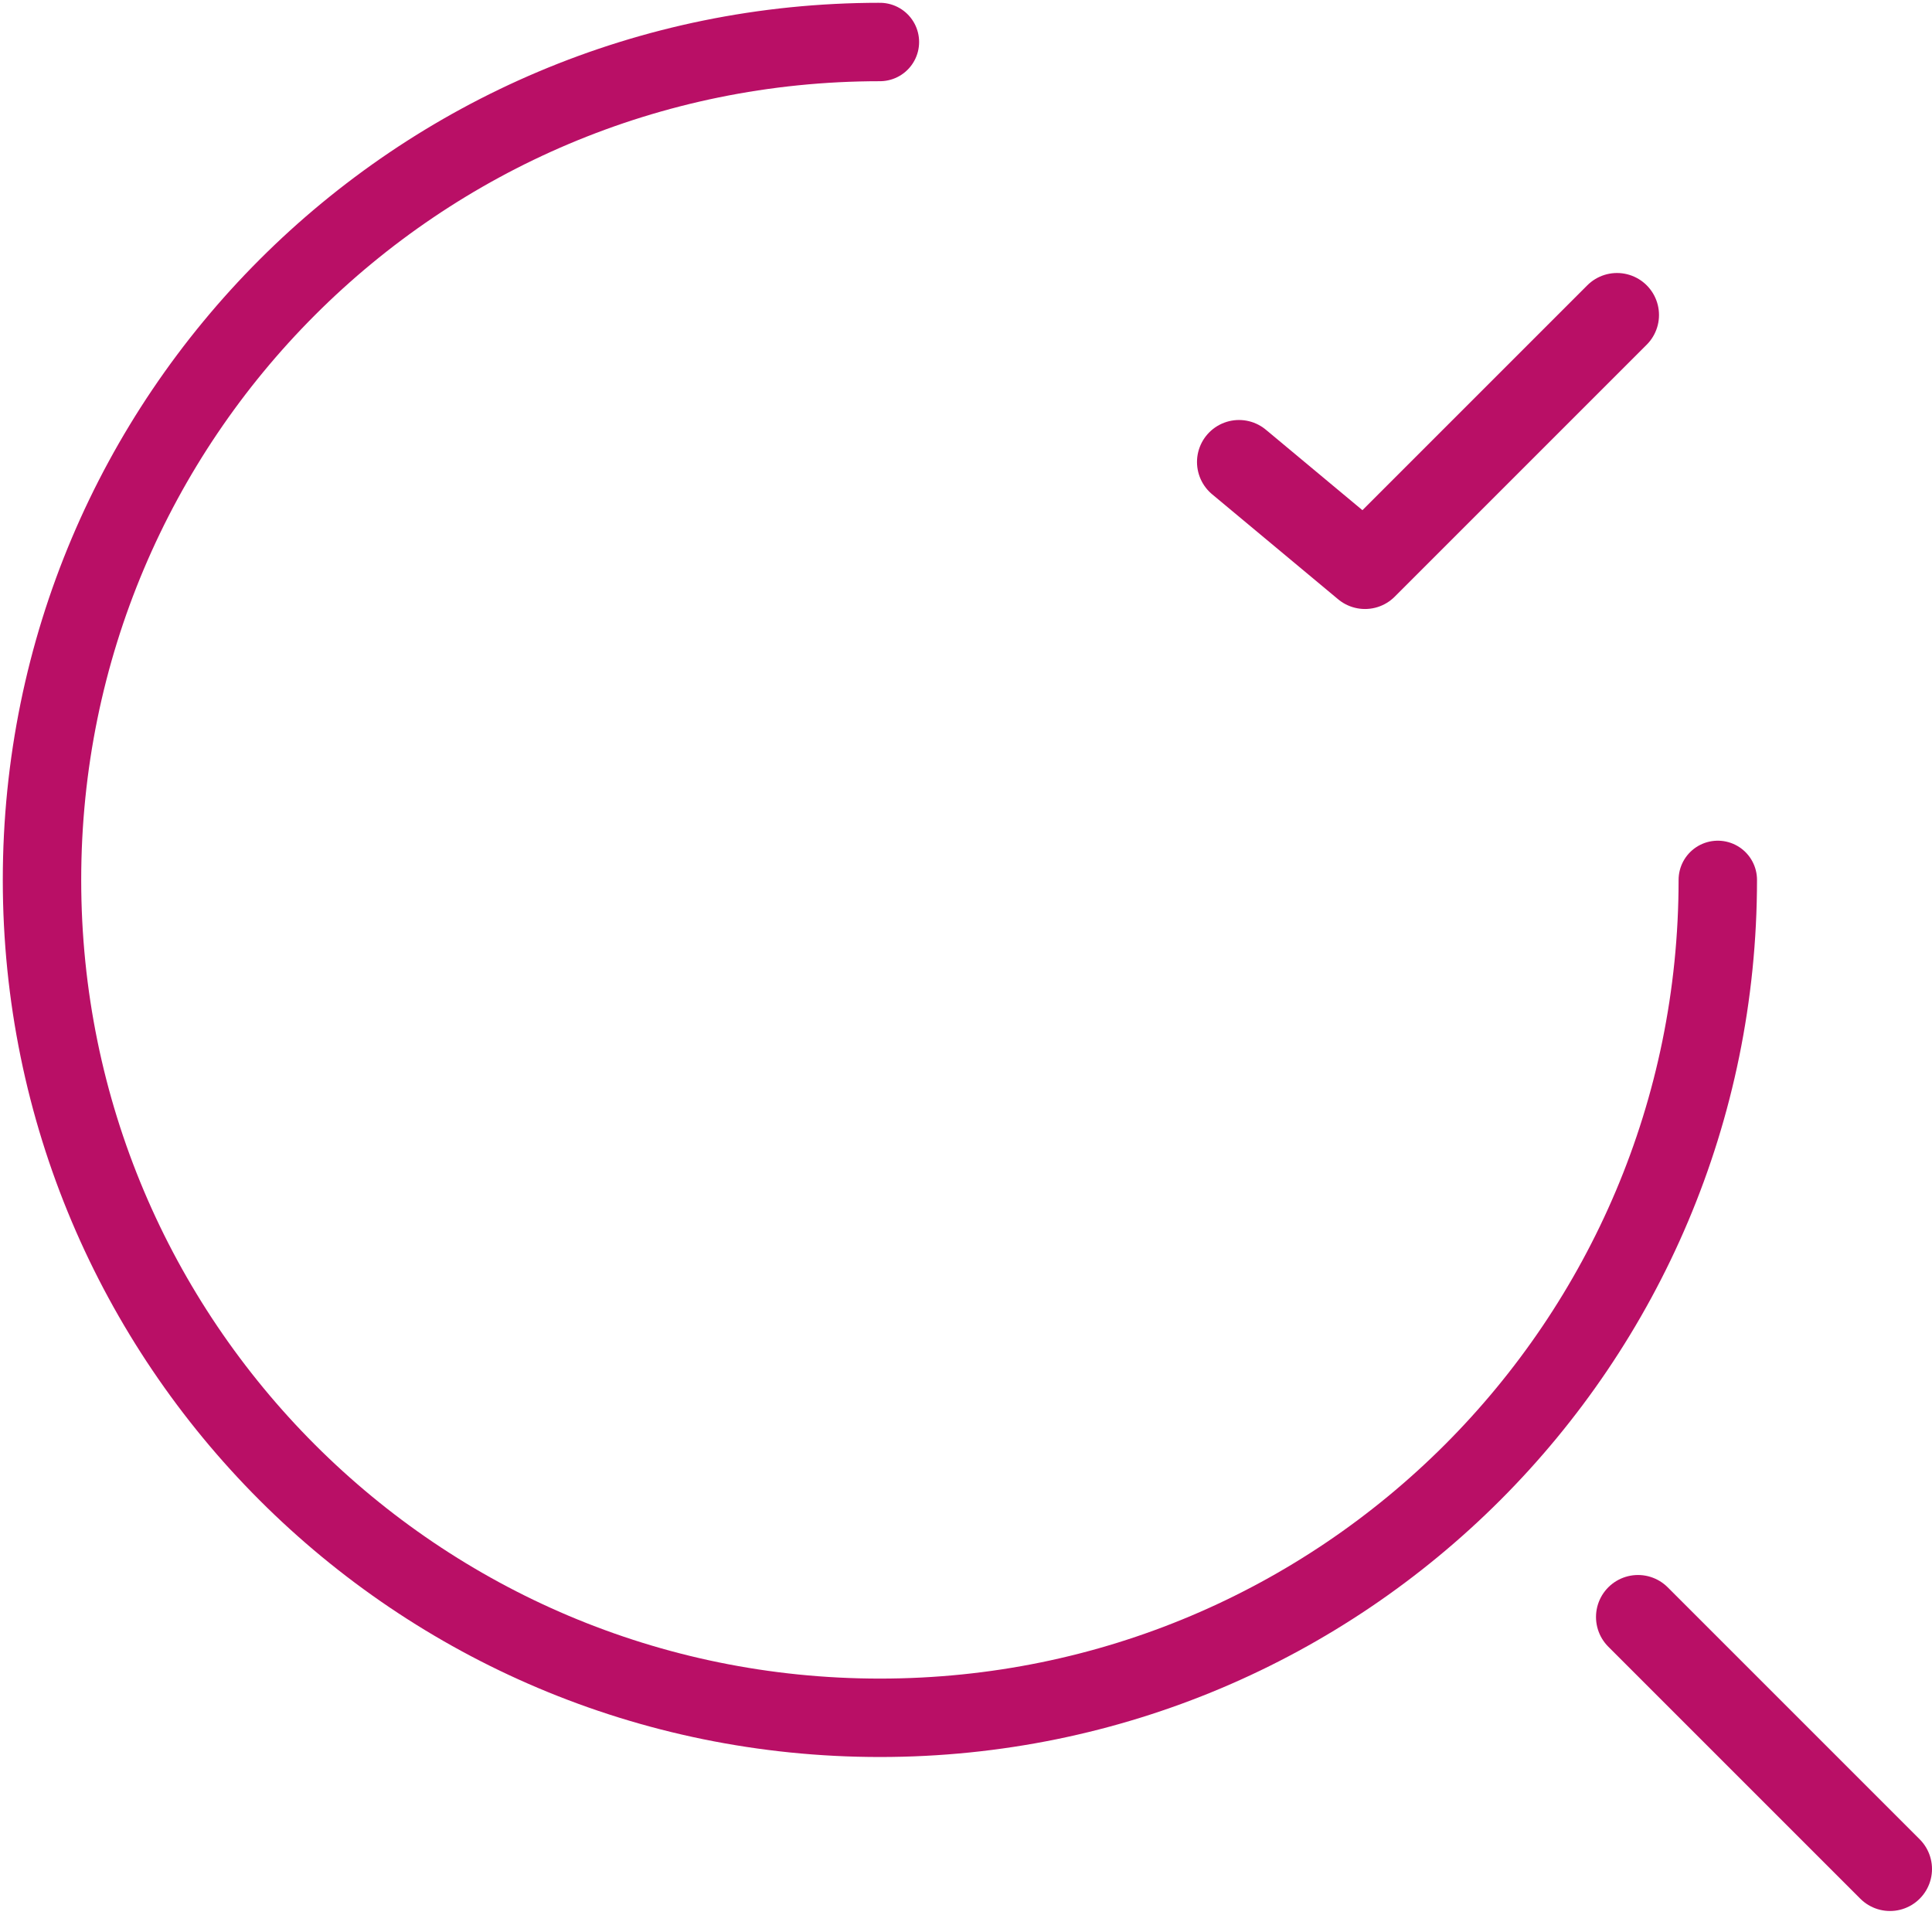 <svg width="46" height="46" viewBox="0 0 46 46" fill="none" xmlns="http://www.w3.org/2000/svg">
<path d="M40.9 20.95C40.9 31.975 31.975 40.9 20.95 40.9C9.925 40.9 1 31.975 1 20.95C1 9.925 9.925 1 20.95 1" stroke="#B90F66" stroke-width="1.867" stroke-linecap="round" stroke-linejoin="round"/>
<path d="M45 44.5L39 38.5" stroke="#B90F66" stroke-width="2" stroke-linecap="round" stroke-linejoin="round"/>
<path d="M29.5 11L32.5 13.5L38.5 7.5" stroke="#B90F66" stroke-width="2" stroke-linecap="round" stroke-linejoin="round"/>
</svg>
